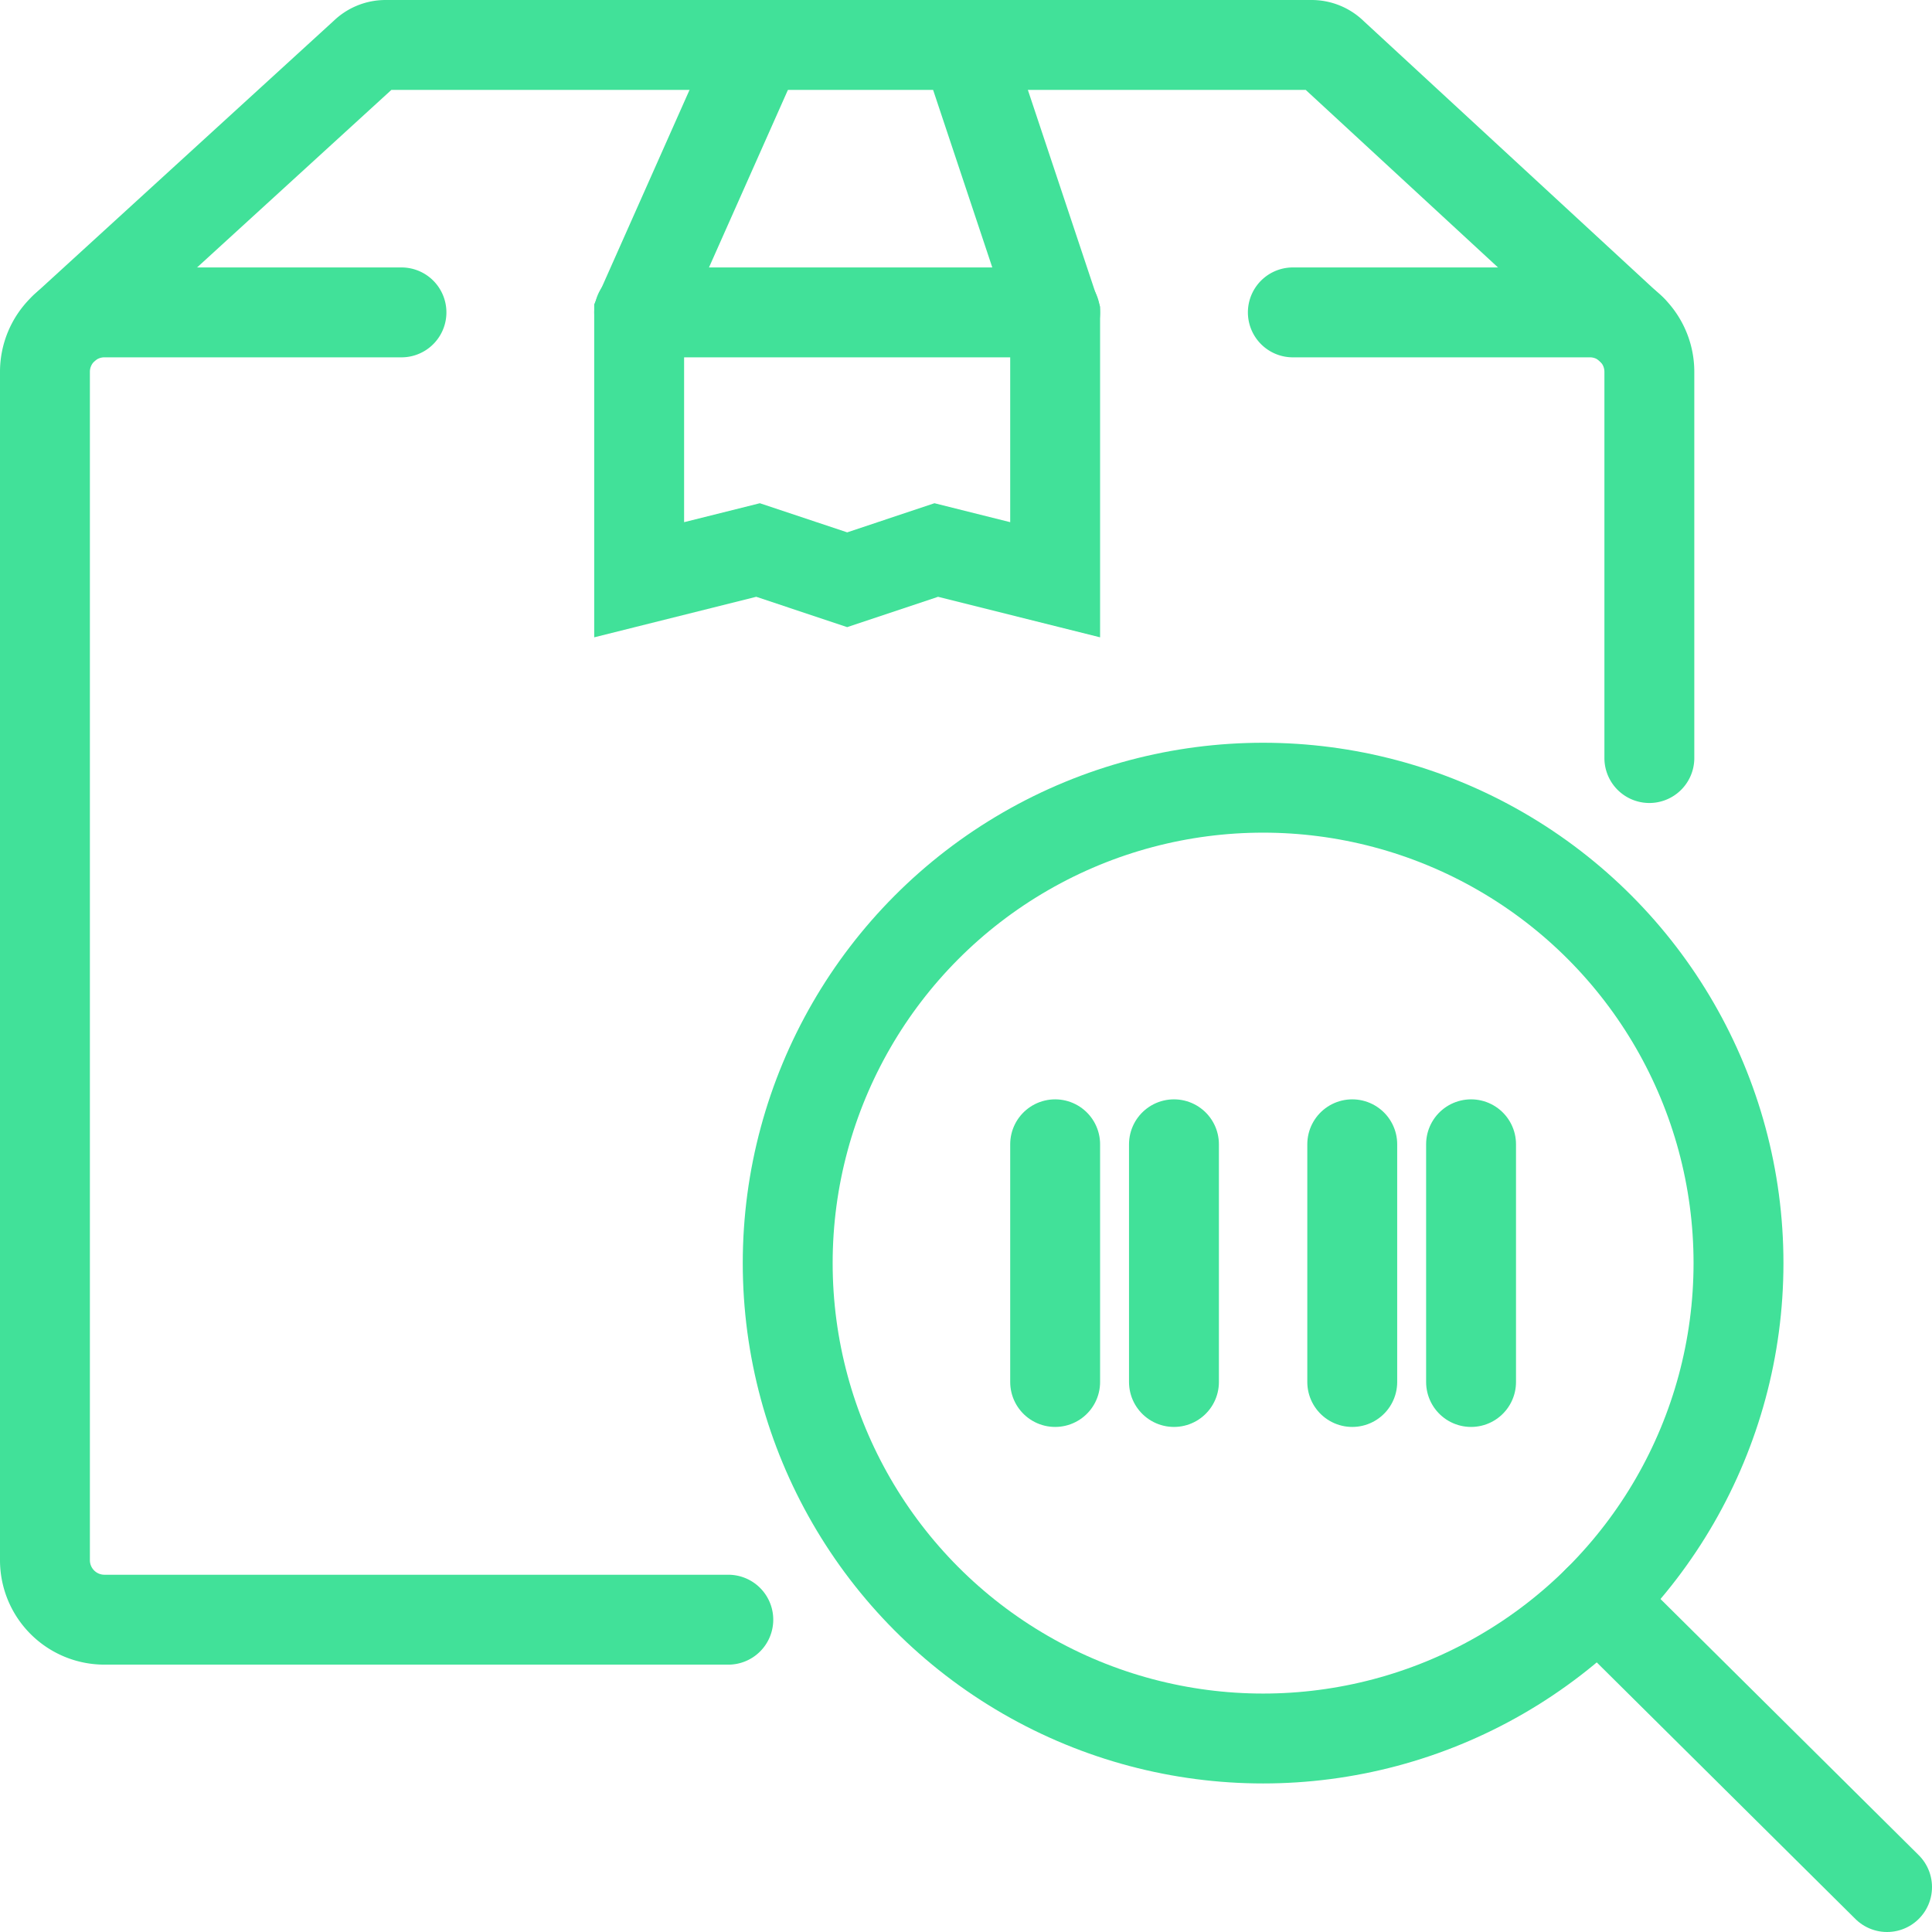 <svg xmlns="http://www.w3.org/2000/svg" viewBox="0 0 257.9 257.9"><defs><style>.cls-1{fill:none;stroke:#41e199;stroke-linecap:round;stroke-miterlimit:10;stroke-width:12px;}</style></defs><g id="Capa_2" data-name="Capa 2"><g id="Capa_1-2" data-name="Capa 1"><g id="tracking_code_bar_code_search" data-name="tracking code/bar code/search"><circle class="cls-1" cx="168.61" cy="168.61" r="63.46"/><line class="cls-1" x1="251.9" y1="251.9" x2="213.33" y2="213.64"/><g id="package"><polyline class="cls-1" points="101.19 6.2 85.32 41.9 85.32 77.39 101.19 73.42 113.09 77.39 124.98 73.42 140.85 77.39 140.85 41.9 128.95 6.2"/><path class="cls-1" d="M8.66,43.7l40-36.55A4,4,0,0,1,51.46,6H175.09a4,4,0,0,1,2.82,1.17L217.8,44"/><path class="cls-1" d="M172.58,41.7h39.66a7.93,7.93,0,0,1,7.93,7.93v51.56"/><line class="cls-1" x1="85.32" y1="41.7" x2="140.85" y2="41.7"/><path class="cls-1" d="M97.22,216.21H13.93A7.94,7.94,0,0,1,6,208.27V49.63a7.93,7.93,0,0,1,7.93-7.93H53.59"/><line class="cls-1" x1="140.85" y1="152.75" x2="140.85" y2="184.48"/><line class="cls-1" x1="156.71" y1="152.75" x2="156.71" y2="184.48"/><line class="cls-1" x1="180.51" y1="152.75" x2="180.51" y2="184.48"/><line class="cls-1" x1="196.37" y1="152.75" x2="196.37" y2="184.48"/></g></g></g></g></svg>